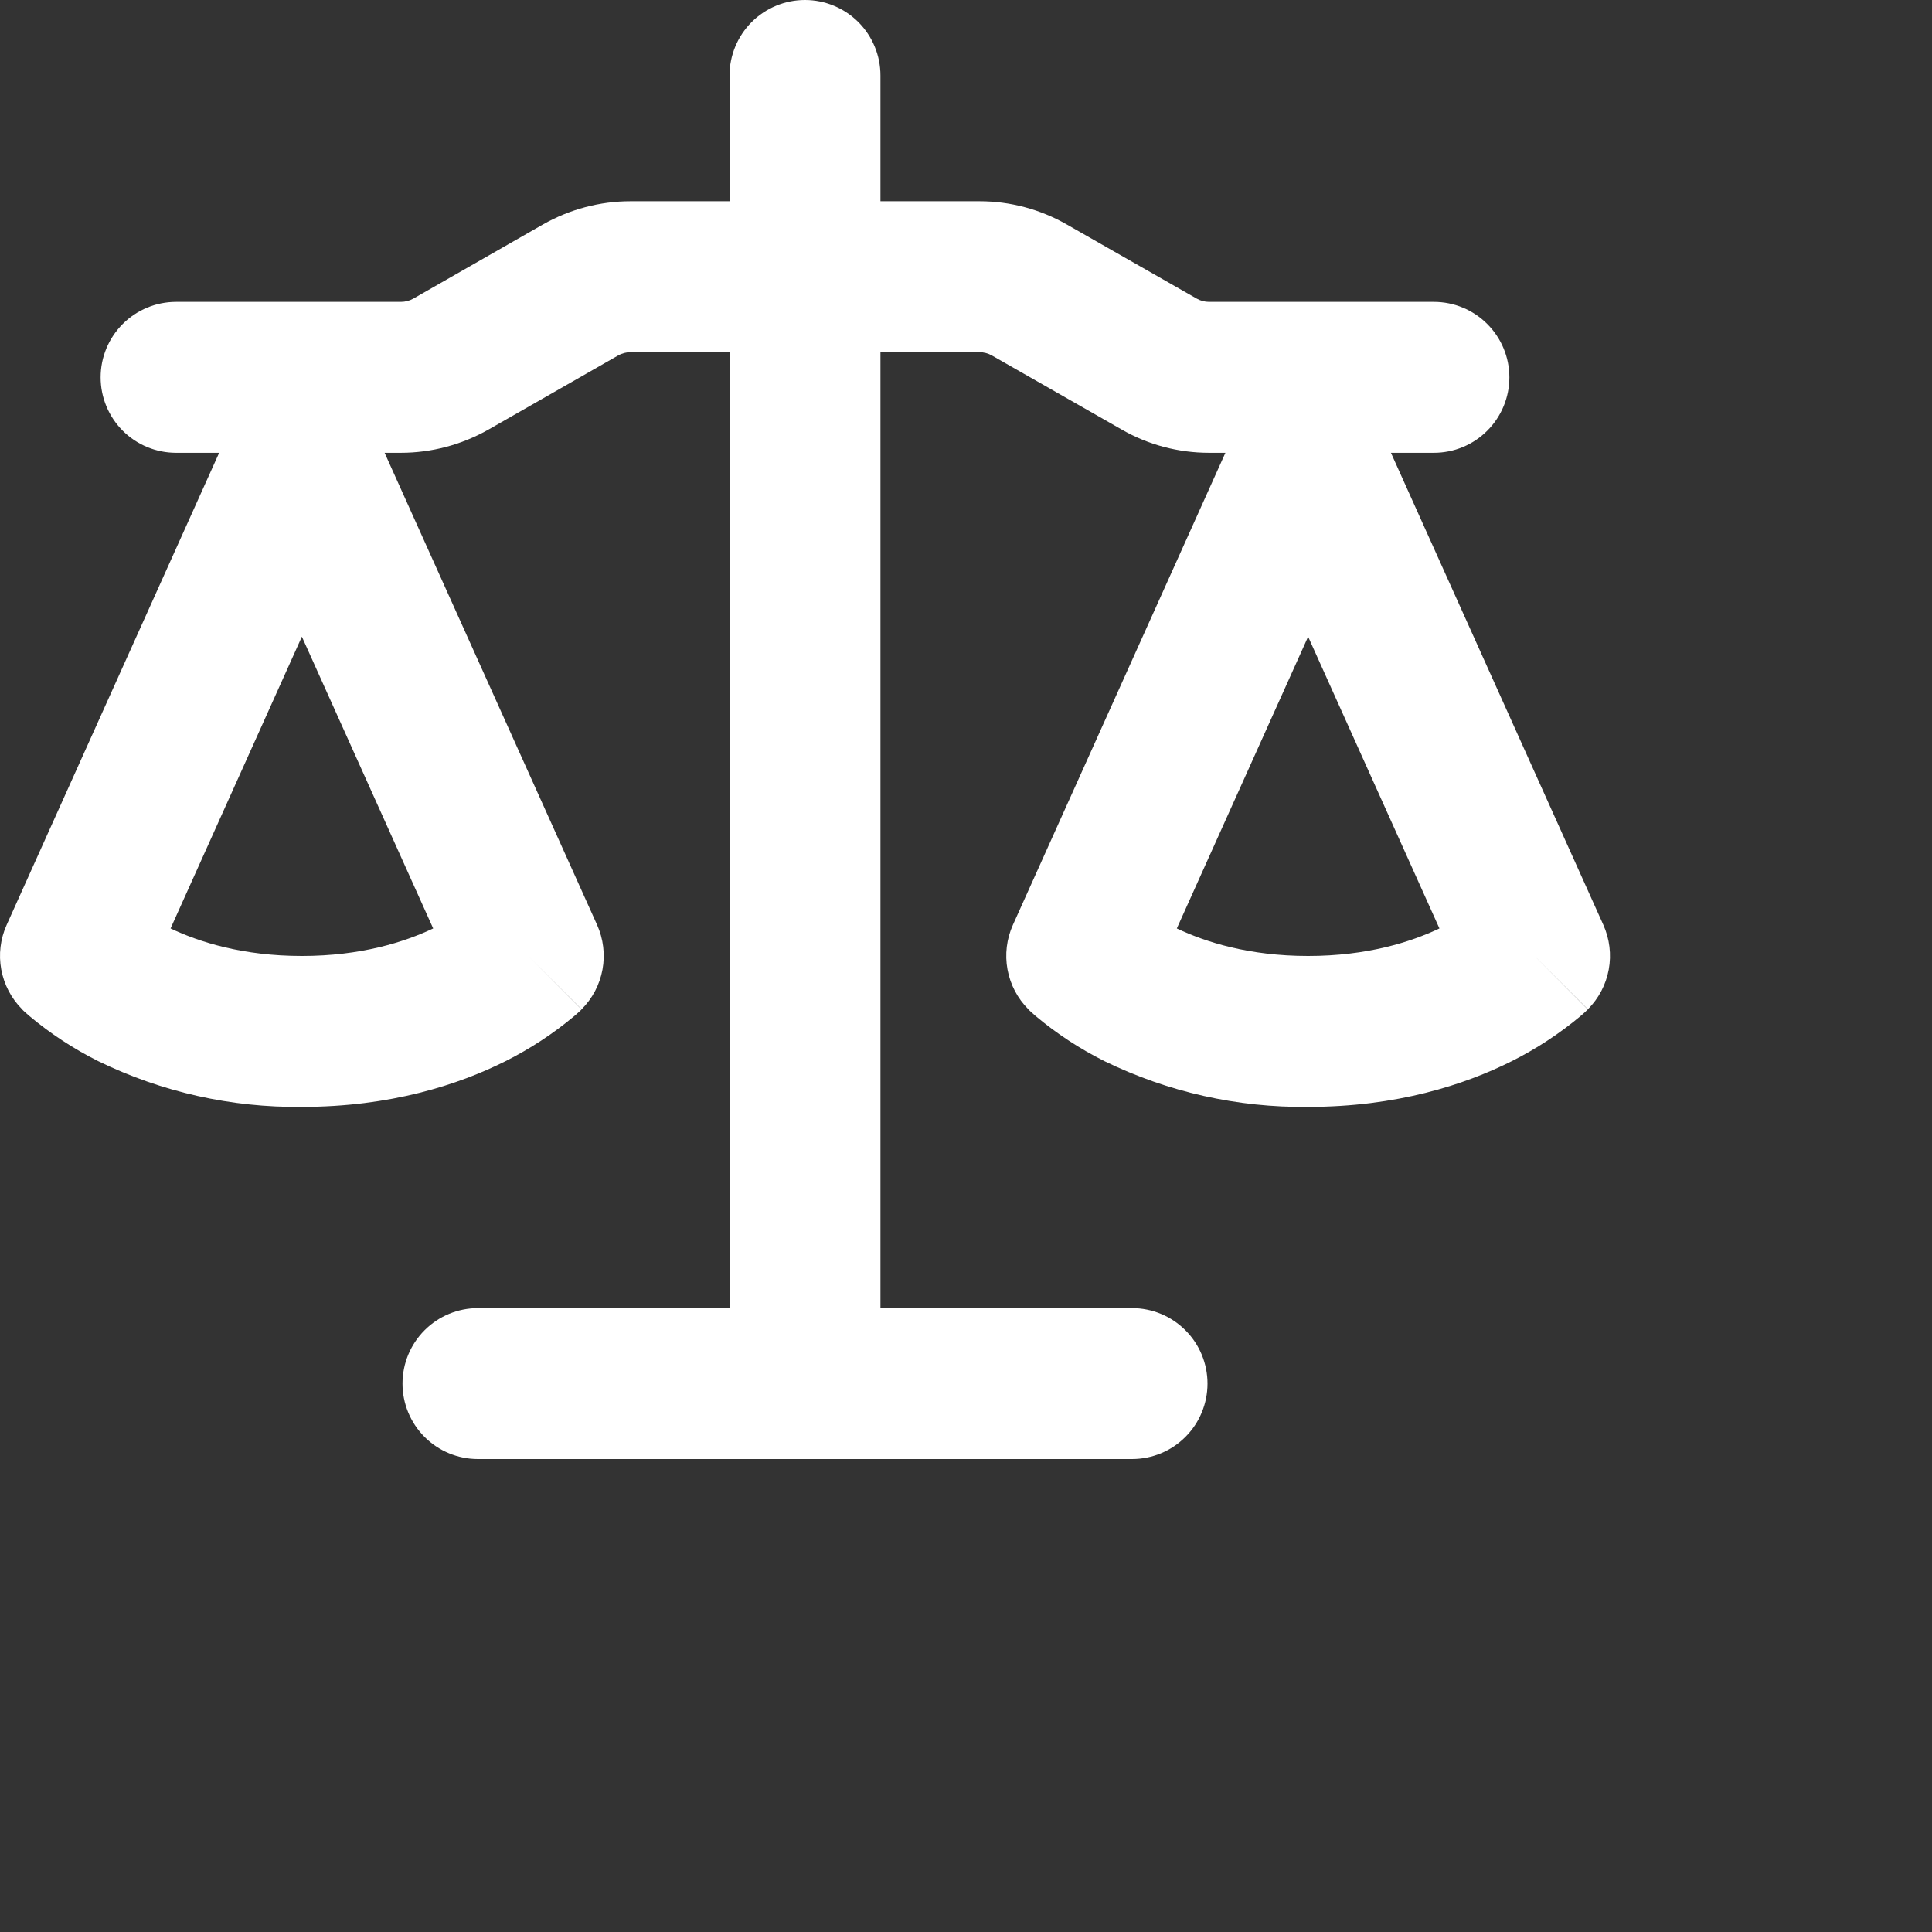 <svg width="50" height="50" viewBox="0 0 60 60" fill="none" xmlns="http://www.w3.org/2000/svg">
<rect x="0" y="0" width="60" height="60" fill="#333333" stroke="none"/>
<path d="M27.343 2.344V6.25H30.422C31.372 6.25 32.306 6.5 33.131 6.972L37.162 9.272C37.283 9.341 37.412 9.375 37.55 9.375H44.531C45.153 9.375 45.749 9.622 46.188 10.062C46.628 10.501 46.875 11.097 46.875 11.719C46.875 12.34 46.628 12.937 46.188 13.376C45.749 13.816 45.153 14.062 44.531 14.062H43.197L49.794 28.725C49.988 29.159 50.047 29.642 49.961 30.109C49.875 30.577 49.649 31.008 49.312 31.344L47.656 29.688L49.309 31.347L49.306 31.353L49.3 31.359L49.281 31.378L49.262 31.394L49.231 31.425L49.09 31.55C48.43 32.102 47.715 32.571 46.947 32.956C45.487 33.688 43.375 34.375 40.625 34.375C38.436 34.401 36.271 33.915 34.303 32.956C33.536 32.573 32.816 32.101 32.159 31.55L32.019 31.425L31.968 31.378L31.95 31.359L31.937 31.347V31.344C31.601 31.008 31.375 30.577 31.289 30.109C31.203 29.642 31.261 29.159 31.456 28.725L38.056 14.062H37.55C36.597 14.062 35.662 13.816 34.837 13.341L30.806 11.041C30.688 10.973 30.554 10.938 30.419 10.938H27.343V40.625H35.156C35.778 40.625 36.374 40.872 36.813 41.312C37.253 41.751 37.5 42.347 37.5 42.969C37.5 43.59 37.253 44.187 36.813 44.626C36.374 45.066 35.778 45.312 35.156 45.312H14.844C14.222 45.312 13.626 45.066 13.186 44.626C12.747 44.187 12.5 43.59 12.5 42.969C12.5 42.347 12.747 41.751 13.186 41.312C13.626 40.872 14.222 40.625 14.844 40.625H22.656V10.938H19.581C19.445 10.938 19.311 10.973 19.194 11.041L15.165 13.344C14.337 13.812 13.403 14.062 12.45 14.062H11.944L18.544 28.725C18.738 29.159 18.797 29.642 18.711 30.109C18.625 30.577 18.399 31.008 18.062 31.344L16.406 29.688L18.059 31.347L18.056 31.353L18.05 31.359L18.031 31.378L17.981 31.425L17.84 31.55C17.18 32.102 16.465 32.571 15.697 32.956C14.237 33.688 12.125 34.375 9.375 34.375C7.186 34.401 5.021 33.915 3.053 32.956C2.286 32.573 1.566 32.101 0.909 31.55L0.768 31.425L0.718 31.378L0.7 31.359L0.687 31.347V31.344C0.351 31.008 0.125 30.577 0.039 30.109C-0.047 29.642 0.011 29.159 0.206 28.725L6.806 14.062H5.468C4.847 14.062 4.251 13.816 3.811 13.376C3.372 12.937 3.125 12.34 3.125 11.719C3.125 11.097 3.372 10.501 3.811 10.062C4.251 9.622 4.847 9.375 5.468 9.375H12.45C12.587 9.375 12.721 9.34 12.84 9.272L16.865 6.969C17.694 6.5 18.628 6.25 19.581 6.25H22.656V2.344C22.656 1.722 22.903 1.126 23.342 0.686C23.782 0.247 24.378 0 25 0C25.621 0 26.217 0.247 26.657 0.686C27.096 1.126 27.343 1.722 27.343 2.344ZM36.547 28.834C37.437 29.256 38.79 29.688 40.625 29.688C42.459 29.688 43.812 29.256 44.703 28.834L40.625 19.772L36.547 28.834ZM5.297 28.834C6.187 29.256 7.54 29.688 9.375 29.688C11.209 29.688 12.562 29.256 13.453 28.834L9.375 19.772L5.297 28.834Z" fill="white"/>
</svg>
